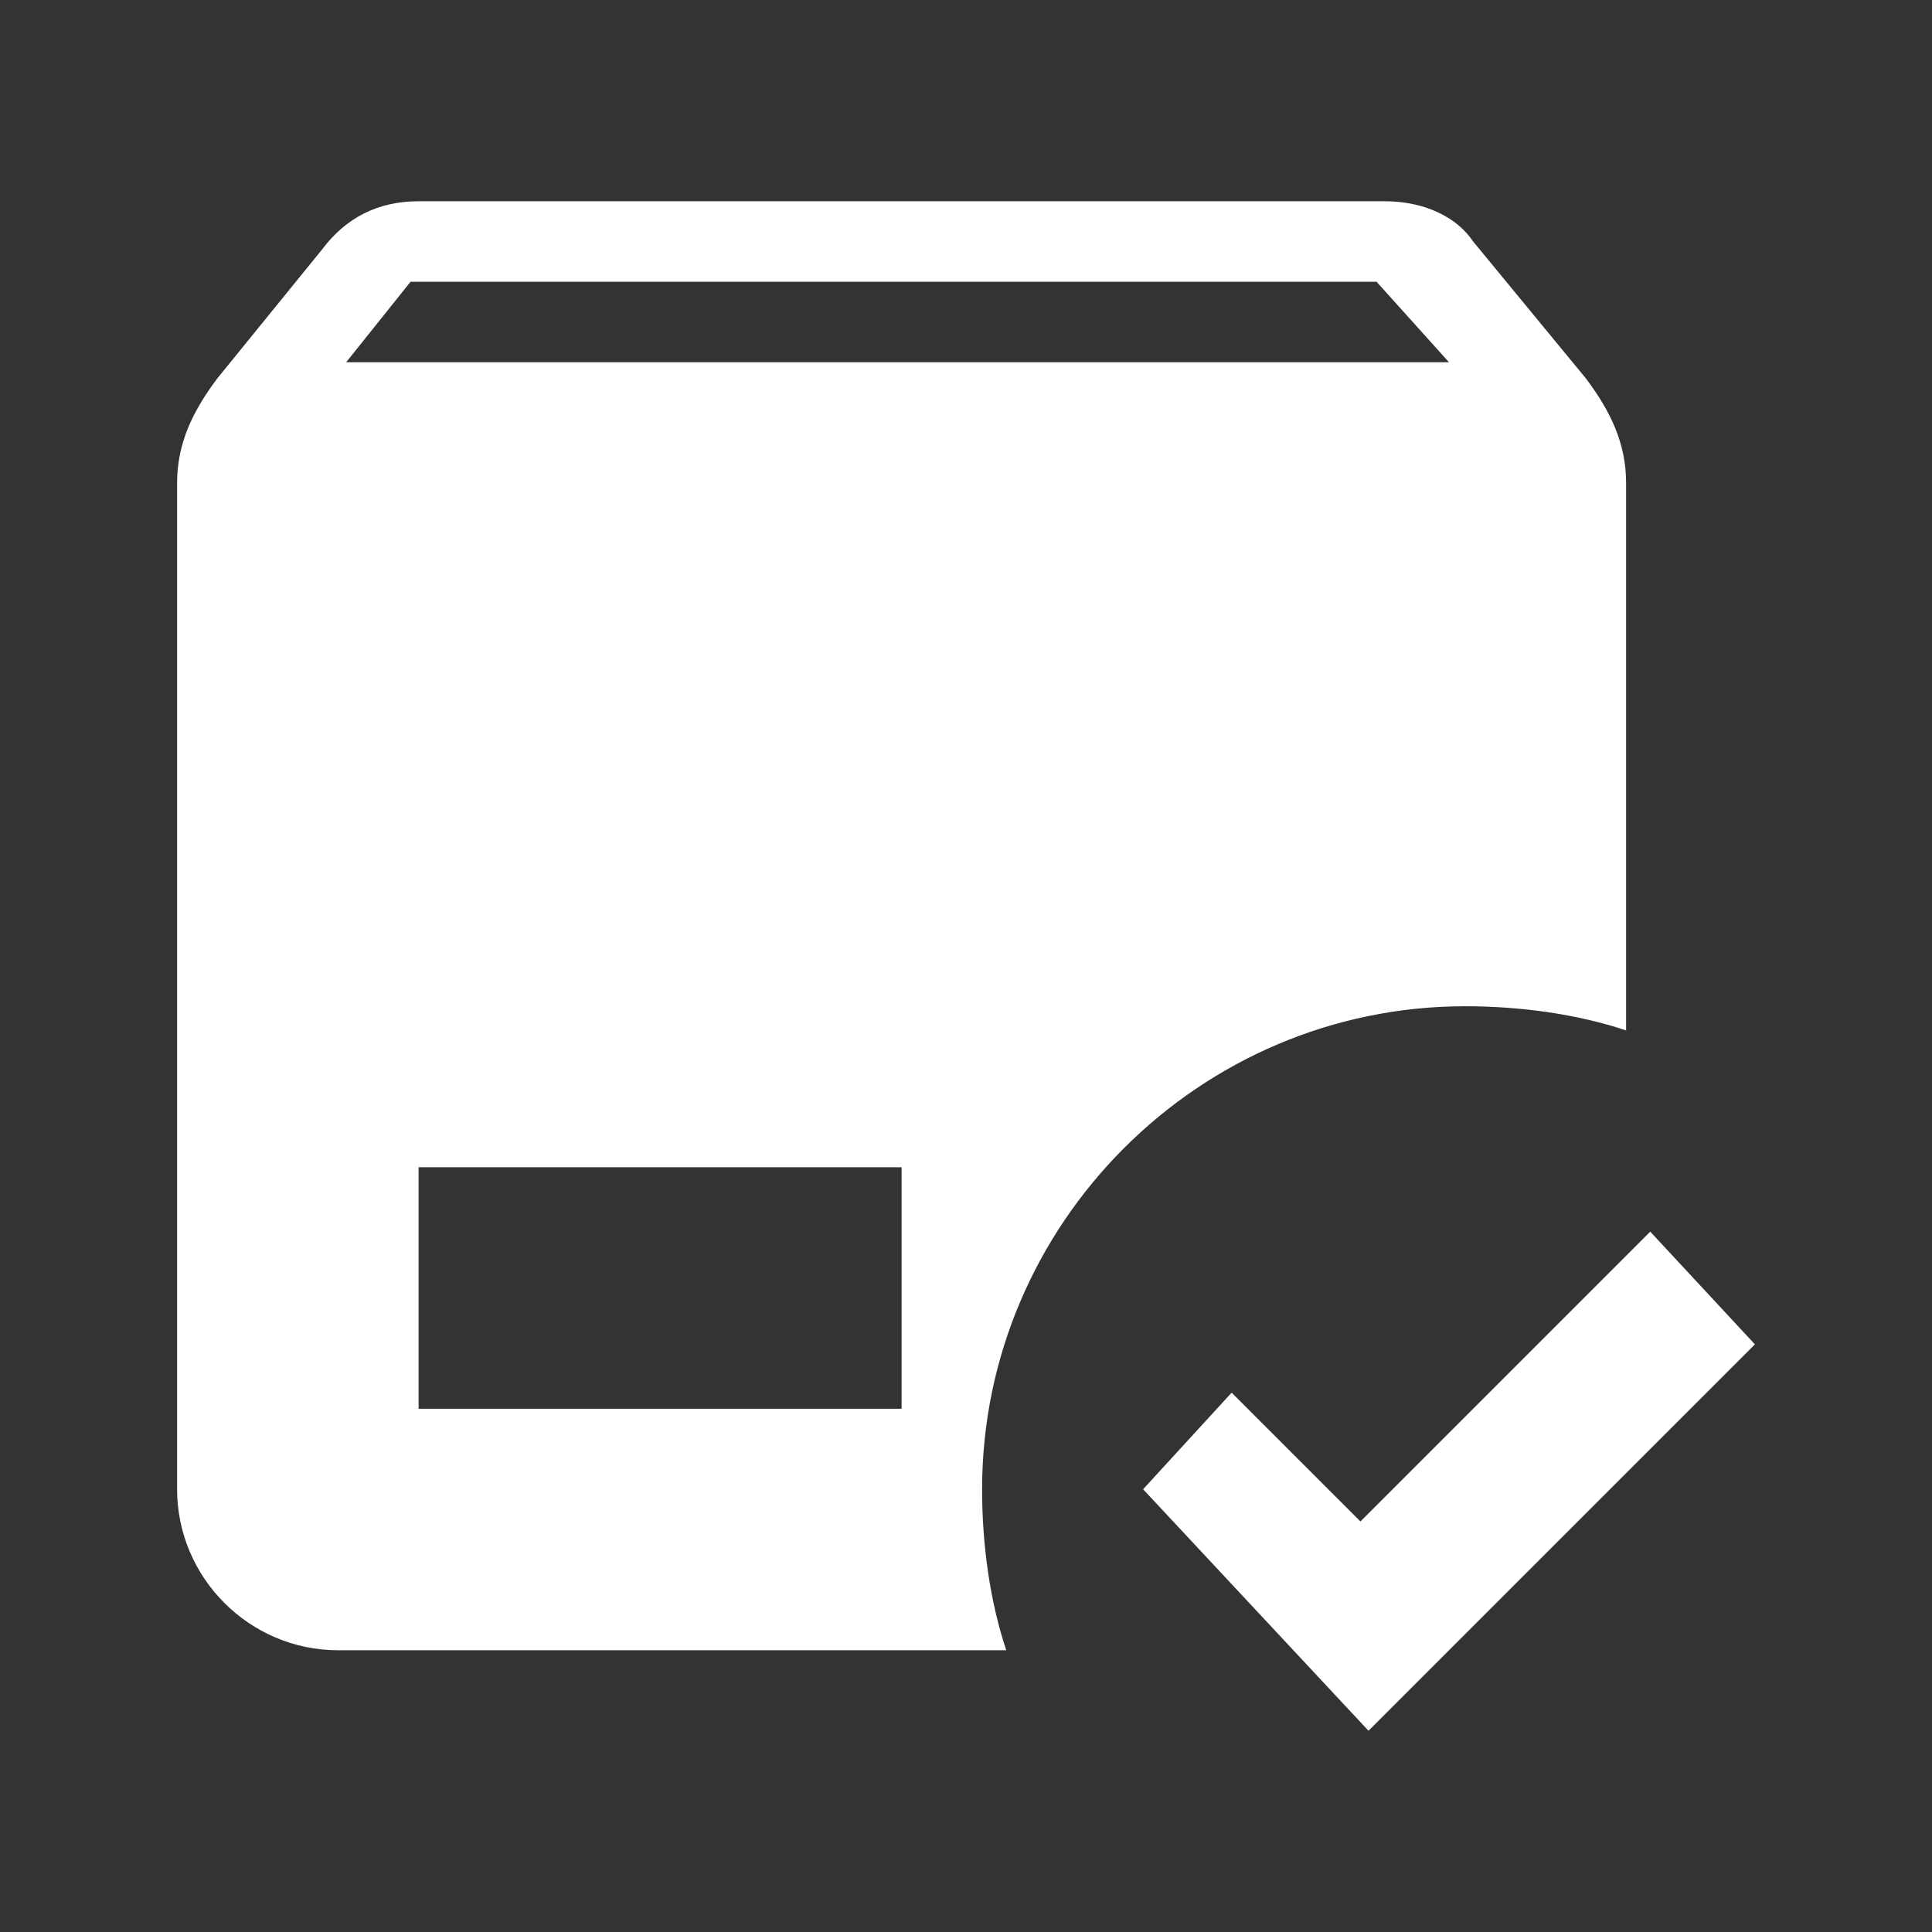 <svg width="24" height="24" xmlns="http://www.w3.org/2000/svg" fill="#fff">

 <rect width="100%" height="100%" fill="#333333" stroke="none"/>

 <g>
  <title>Layer 1</title>
  <path id="svg_1" d="m5.2,2.5c-0.5,0 -0.9,0.2 -1.2,0.6l-1.3,1.6c-0.3,0.4 -0.5,0.8 -0.5,1.3l0,12.5c0,1.1 0.9,2 2,2l8.3,0c-0.2,-0.6 -0.3,-1.3 -0.3,-2c0,-3.3 2.7,-6 6,-6c0.7,0 1.4,0.1 2,0.3l0,-6.8c0,-0.5 -0.2,-0.9 -0.5,-1.3l-1.4,-1.7c-0.2,-0.3 -0.6,-0.5 -1.1,-0.5l-12,0m-0.1,1l12,0l0.9,1l-13.7,0l0.8,-1m0.1,11l6,0l0,3l-6,0l0,-3m15.3,0.8l-3.6,3.6l-1.6,-1.6l-1.1,1.2l2.8,3l4.8,-4.8l-1.3,-1.4z"/>
 </g>
</svg>